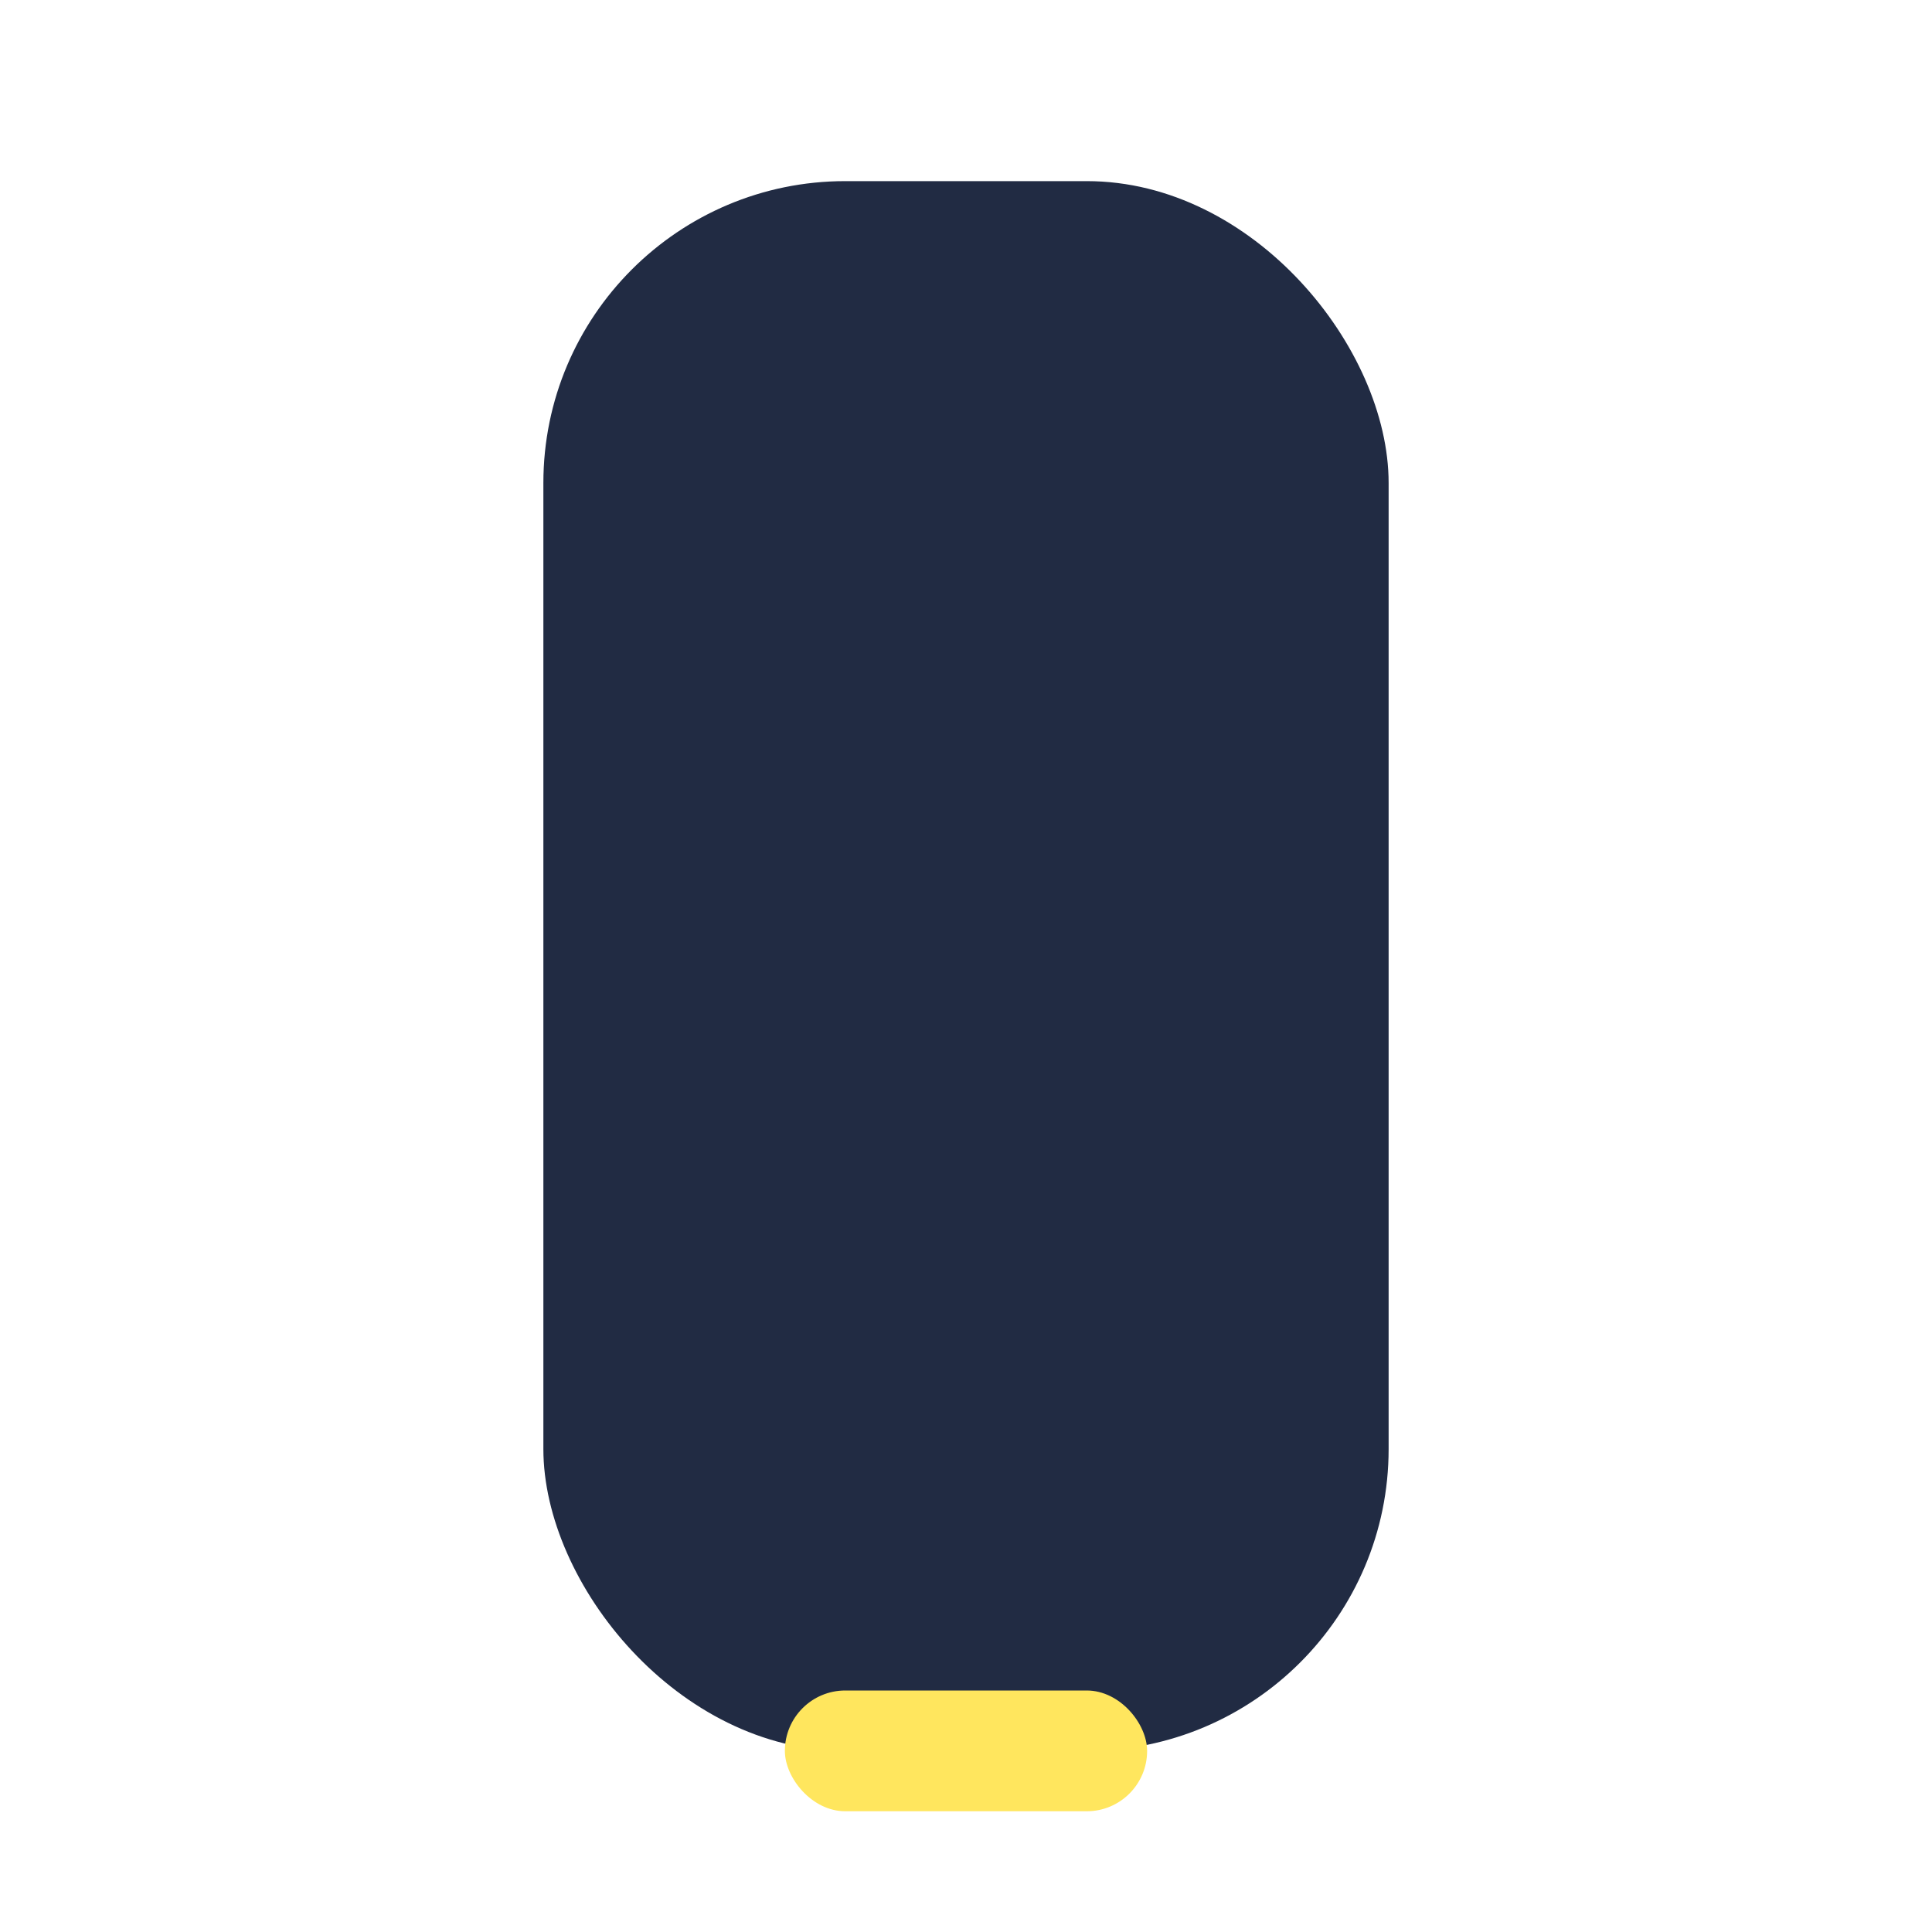 <?xml version="1.0" encoding="UTF-8"?>
<svg xmlns="http://www.w3.org/2000/svg" width="32" height="32" viewBox="0 0 32 32"><rect x="9" y="3" width="14" height="26" rx="5" fill="#212B43"/><rect x="13" y="28" width="6" height="2" rx="1" fill="#FFE65E"/></svg>